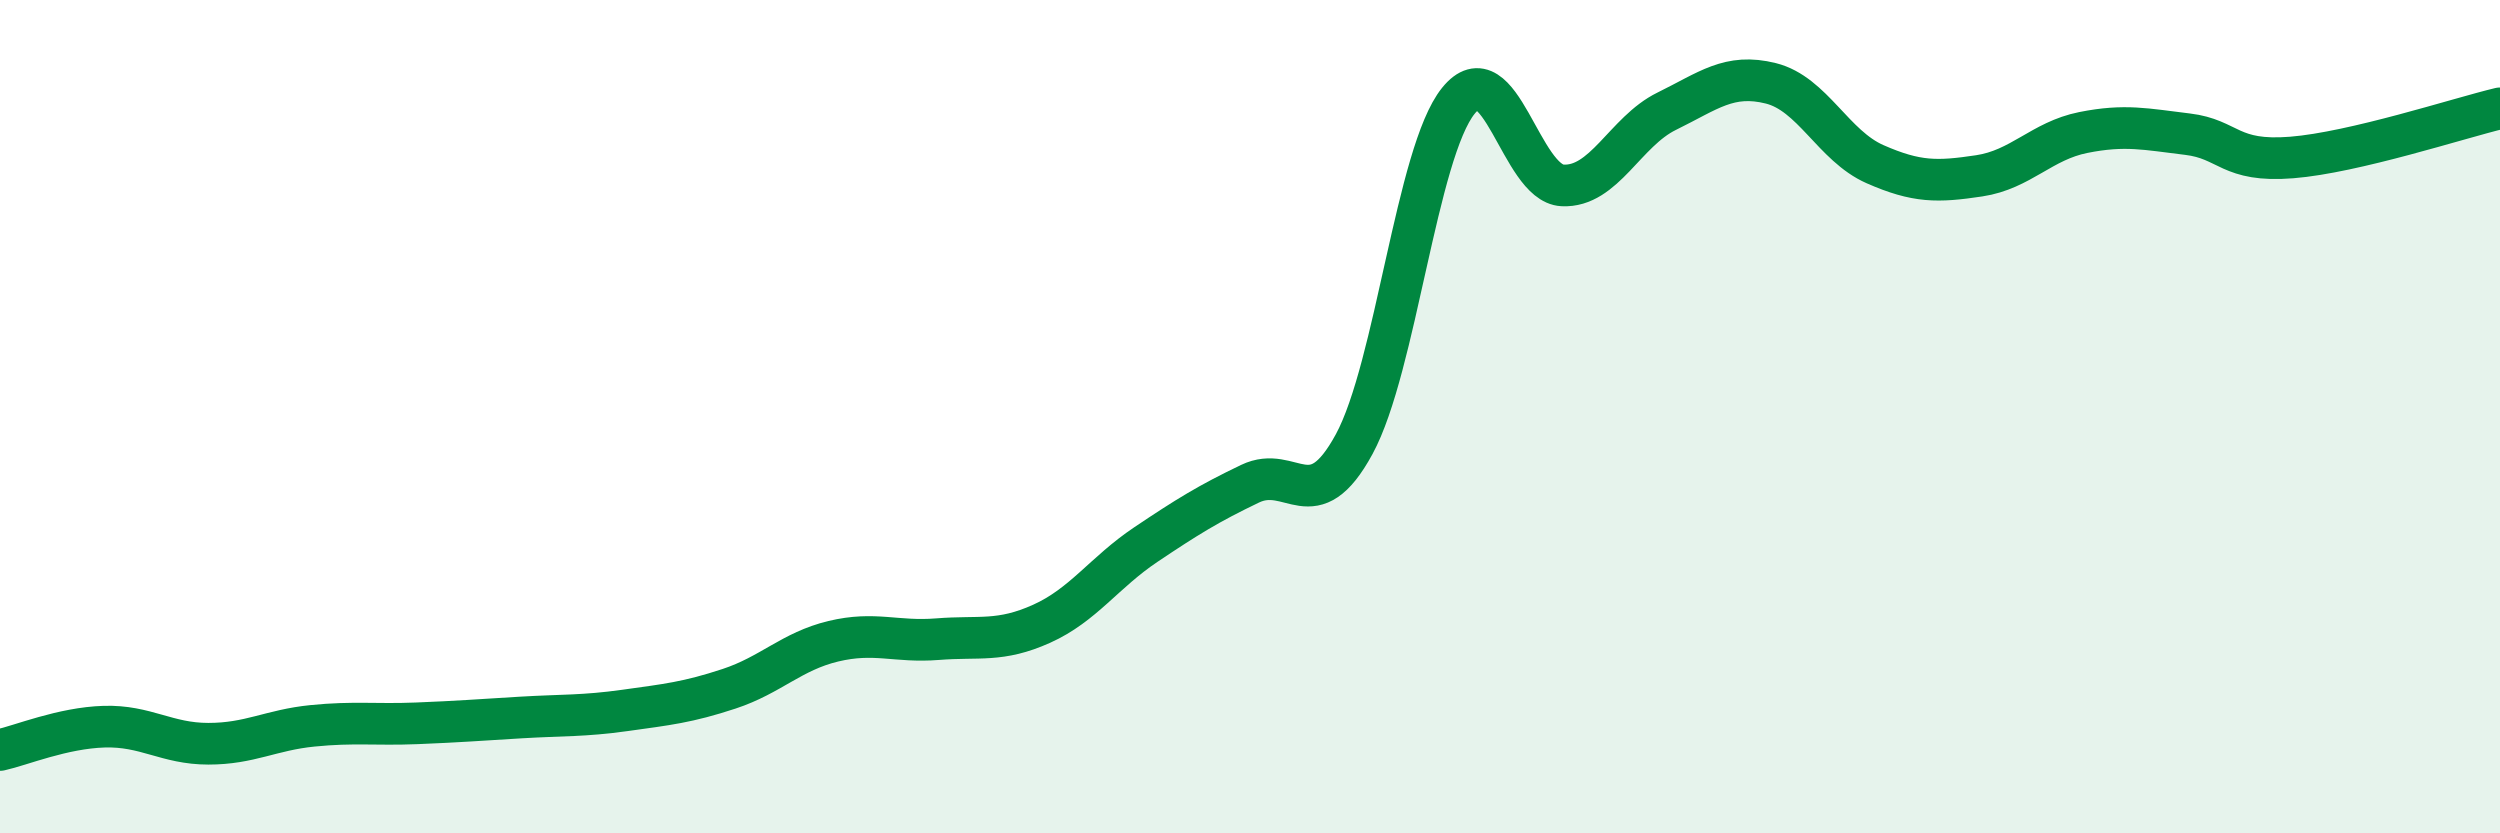
    <svg width="60" height="20" viewBox="0 0 60 20" xmlns="http://www.w3.org/2000/svg">
      <path
        d="M 0,18 C 0.5,17.89 1.5,17.47 2.5,17.44 C 3.5,17.41 4,17.85 5,17.85 C 6,17.85 6.5,17.52 7.5,17.42 C 8.5,17.32 9,17.4 10,17.36 C 11,17.32 11.5,17.28 12.5,17.22 C 13.5,17.16 14,17.19 15,17.05 C 16,16.91 16.5,16.86 17.5,16.53 C 18.5,16.2 19,15.63 20,15.39 C 21,15.15 21.5,15.42 22.5,15.34 C 23.5,15.26 24,15.42 25,14.97 C 26,14.52 26.5,13.74 27.5,13.07 C 28.5,12.4 29,12.09 30,11.61 C 31,11.13 31.5,12.5 32.5,10.66 C 33.5,8.82 34,3.66 35,2.42 C 36,1.18 36.5,4.4 37.5,4.45 C 38.5,4.5 39,3.16 40,2.67 C 41,2.18 41.5,1.75 42.5,2 C 43.5,2.25 44,3.5 45,3.94 C 46,4.38 46.5,4.37 47.5,4.22 C 48.5,4.07 49,3.38 50,3.18 C 51,2.98 51.5,3.1 52.5,3.22 C 53.5,3.34 53.5,3.9 55,3.78 C 56.5,3.66 59,2.84 60,2.6L60 20L0 20Z"
        fill="#008740"
        opacity="0.1"
        stroke-linecap="round"
        stroke-linejoin="round"
      />
      <path
        d="M 0,18 C 0.5,17.89 1.5,17.47 2.5,17.44 C 3.5,17.41 4,17.85 5,17.85 C 6,17.85 6.5,17.52 7.5,17.42 C 8.5,17.32 9,17.4 10,17.36 C 11,17.32 11.5,17.28 12.5,17.22 C 13.5,17.16 14,17.19 15,17.05 C 16,16.91 16.5,16.86 17.5,16.53 C 18.5,16.2 19,15.63 20,15.39 C 21,15.15 21.5,15.42 22.5,15.34 C 23.5,15.26 24,15.42 25,14.97 C 26,14.52 26.5,13.74 27.5,13.07 C 28.5,12.4 29,12.09 30,11.61 C 31,11.13 31.5,12.5 32.5,10.66 C 33.5,8.82 34,3.66 35,2.42 C 36,1.18 36.5,4.4 37.5,4.45 C 38.5,4.5 39,3.16 40,2.67 C 41,2.18 41.5,1.75 42.5,2 C 43.5,2.25 44,3.5 45,3.94 C 46,4.38 46.5,4.37 47.5,4.22 C 48.5,4.07 49,3.38 50,3.18 C 51,2.98 51.5,3.1 52.5,3.22 C 53.5,3.34 53.5,3.9 55,3.78 C 56.5,3.66 59,2.84 60,2.6"
        stroke="#008740"
        stroke-width="1"
        fill="none"
        stroke-linecap="round"
        stroke-linejoin="round"
      />
    </svg>
  
